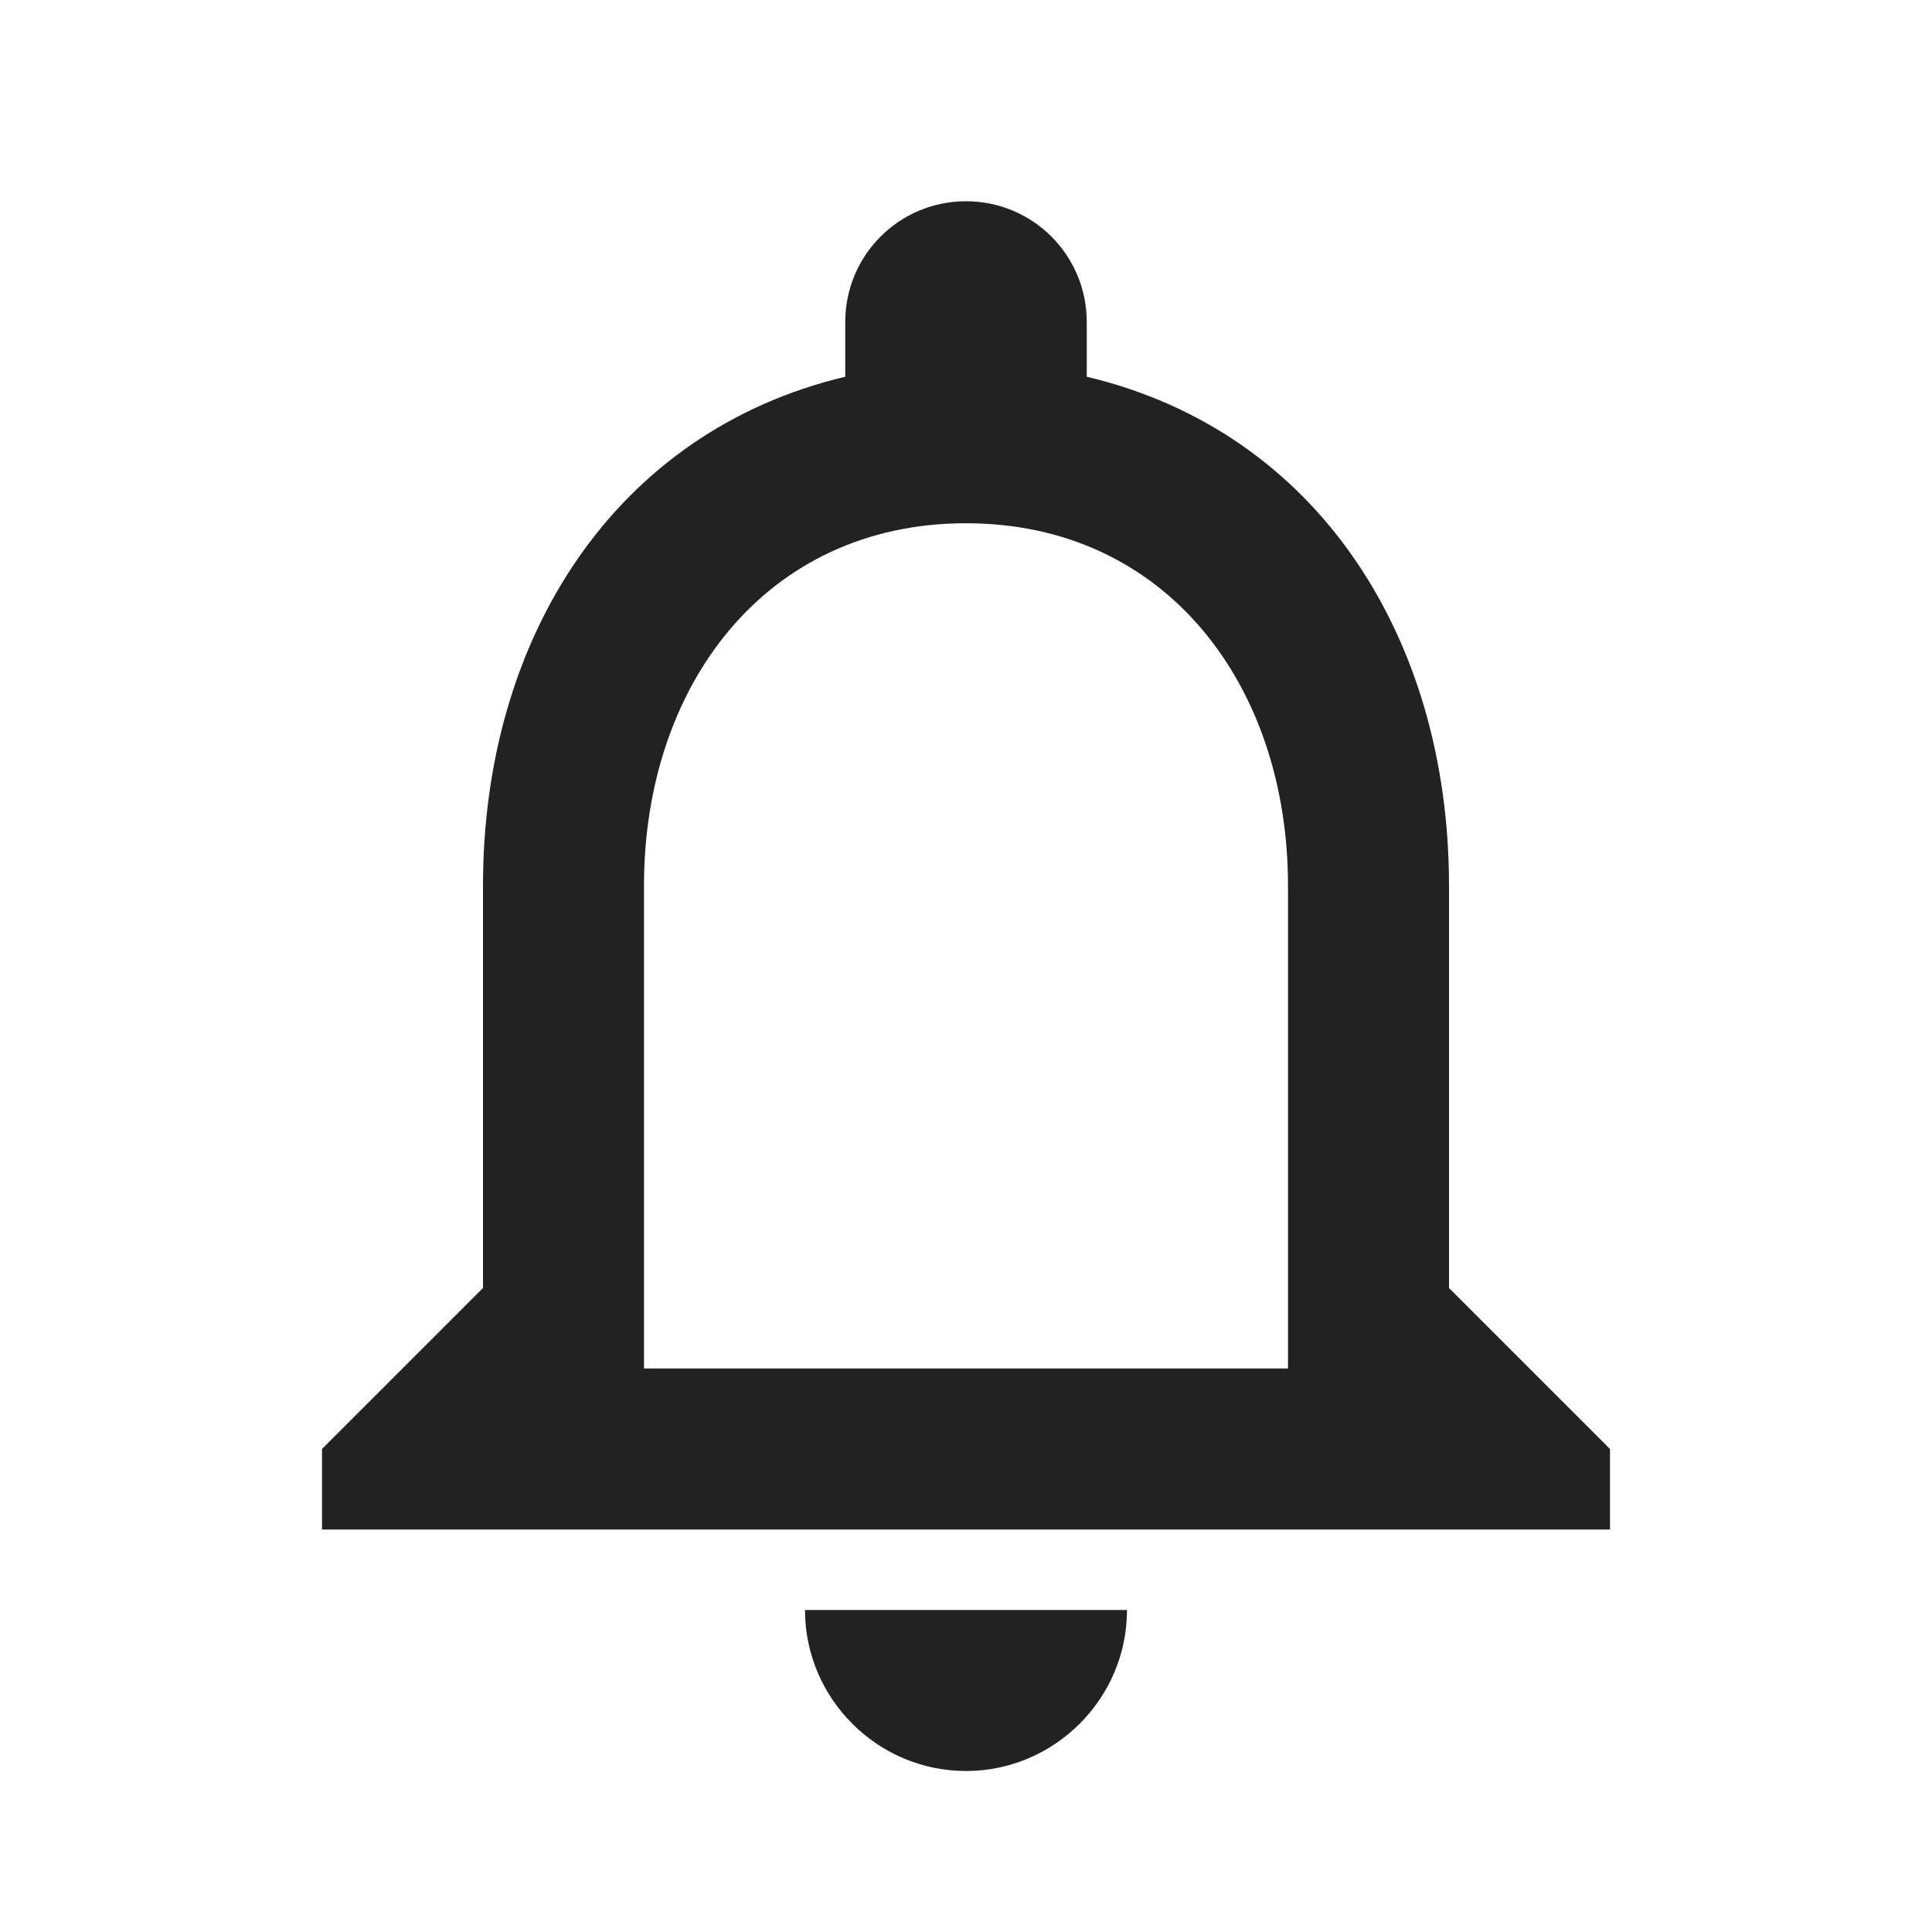<svg width="24" height="24" viewBox="0 0 24 24" fill="none" xmlns="http://www.w3.org/2000/svg">
<g id="Pictogrammes" clip-path="url(#clip0_621_52911)">
<path id="Vector" d="M12 22C13.1 22 14 21.1 14 20H10C10 21.1 10.9 22 12 22ZM18 16V11C18 7.93 16.37 5.36 13.5 4.68V4C13.5 3.17 12.83 2.5 12 2.5C11.17 2.5 10.5 3.17 10.5 4V4.68C7.64 5.36 6 7.92 6 11V16L4 18V19H20V18L18 16ZM16 17H8V11C8 8.52 9.51 6.5 12 6.5C14.49 6.5 16 8.52 16 11V17Z" fill="#222222"/>
</g>
<defs>
<clipPath id="clip0_621_52911">
<rect width="24" height="24" fill="white"/>
</clipPath>
</defs>
</svg>
